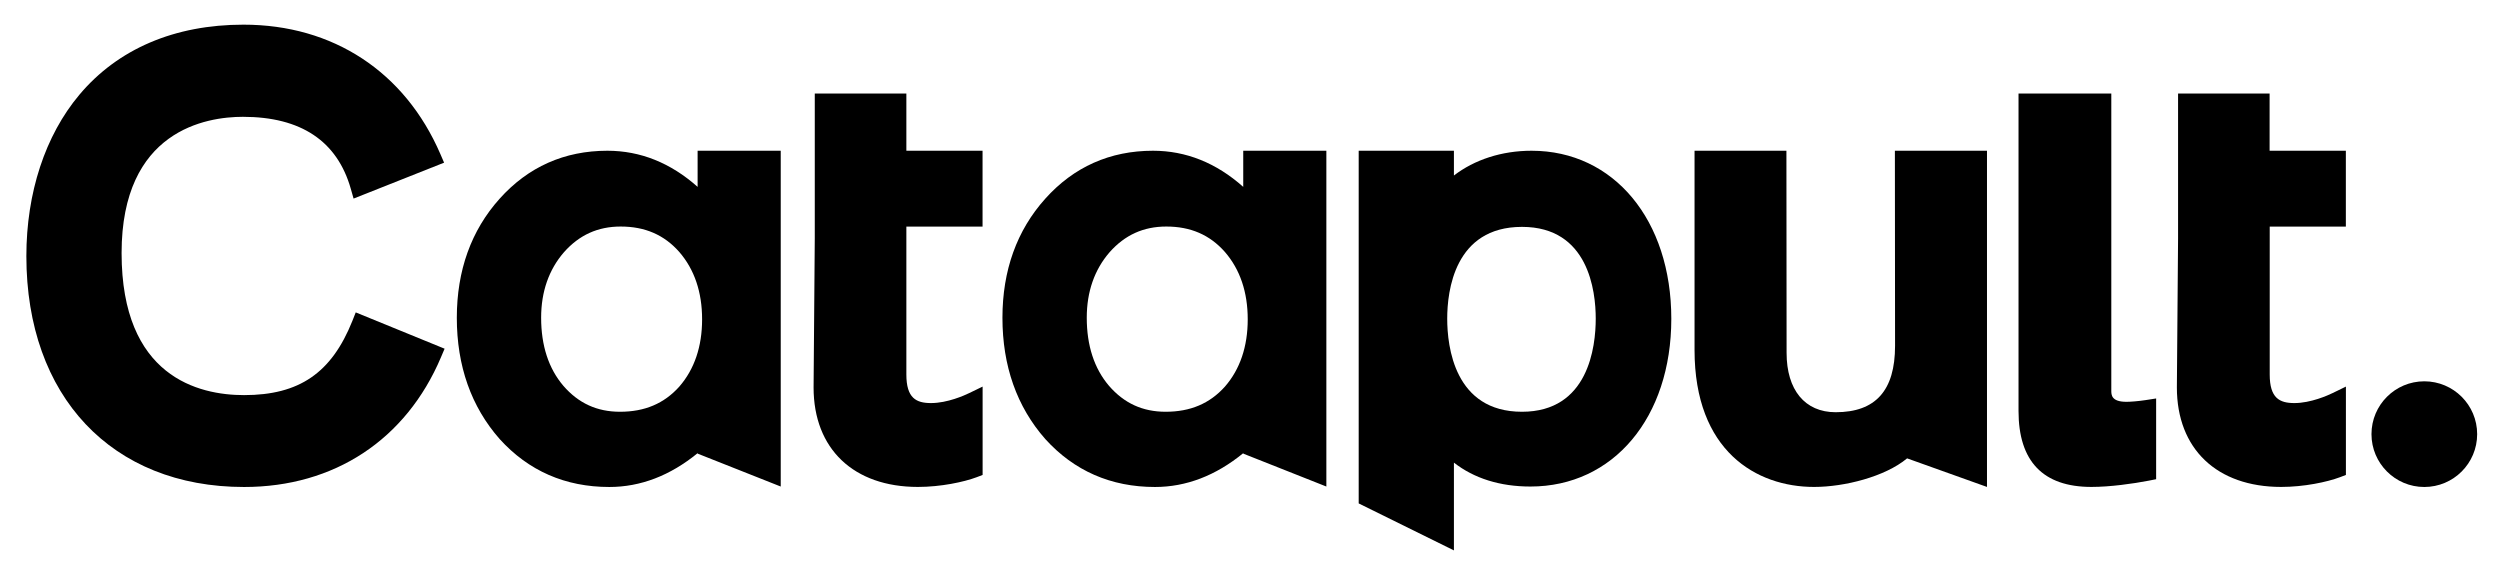 <?xml version="1.0" encoding="utf-8"?>
<!-- Generator: Adobe Illustrator 23.0.4, SVG Export Plug-In . SVG Version: 6.00 Build 0)  -->
<svg version="1.1" id="Layer_1" xmlns="http://www.w3.org/2000/svg" xmlns:xlink="http://www.w3.org/1999/xlink" x="0px" y="0px"
	 viewBox="0 0 440 101.33" style="enable-background:new 0 0 440 101.33;" xml:space="preserve">
<g>
	<path d="M62.01,56.5c-3.66,9.14-9.35,13.04-19.05,13.04c-8.05,0-21.56-3.25-21.56-25c0-21.64,14.93-23.98,21.35-23.98
		c10.21,0,16.6,4.26,18.99,12.67l0.49,1.72l15.93-6.32l-0.66-1.53C71.25,12.64,58.62,4.34,42.85,4.34
		c-12.12,0-22.11,4.27-28.89,12.35c-6.01,7.16-9.32,17.24-9.32,28.39c0,24.68,15.04,40.63,38.32,40.63
		c15.87,0,28.5-8.32,34.65-22.83l0.64-1.51l-15.64-6.39L62.01,56.5z"/>
	<path d="M159.52,16.46H143.4v11.33l0,0v14.18l0,0l-0.21,26.23c0,10.8,7.04,17.5,18.36,17.5c4.01,0,8.08-0.86,10.34-1.71l1.05-0.4
		V68.04l-2.33,1.13c-0.86,0.42-3.87,1.77-6.75,1.77c-2.6,0-4.34-0.86-4.34-5.03V39.88h13.41V26.53h-13.41V16.46z"/>
	<path d="M269.56,26.53c-5.28,0-10.07,1.59-13.67,4.36v-4.36h-16.76v62.07l16.76,8.27V81.42c3.53,2.77,8.11,4.21,13.46,4.21
		c14.6,0,24.8-12.14,24.8-29.52S284.04,26.53,269.56,26.53z M267.87,39.93c11.71,0,12.98,11.29,12.98,16.15
		c0,4.93-1.26,16.39-12.98,16.39c-11.88,0-13.16-11.47-13.16-16.39C254.71,51.22,255.99,39.93,267.87,39.93z"/>
	<path d="M333.53,60.86c0,7.87-3.42,11.69-10.46,11.69c-5.4,0-8.63-3.91-8.63-10.45l-0.03-35.57h-16.17v35.07
		c0,17.77,10.87,24.1,21.04,24.1c5.34,0,12.49-1.8,16.37-5.03l0,0l14.06,5.03V26.53H333.5L333.53,60.86z"/>
	<path d="M374.26,70.72c-2.67,0-2.67-1.24-2.67-1.98V16.46h-16.33v55.87c0,8.87,4.32,13.37,12.83,13.37c3.28,0,7.35-0.57,10.08-1.1
		l1.31-0.26V70.13l-1.87,0.29C376.31,70.62,374.94,70.72,374.26,70.72z"/>
	<path d="M412.87,39.88V26.53h-13.42V16.46h-16.11v11.33l0,0v14.18l0,0l-0.21,26.23c0,10.8,7.03,17.5,18.36,17.5
		c4.01,0,8.08-0.86,10.34-1.71l1.05-0.4V68.04l-2.32,1.13c-0.86,0.42-3.87,1.77-6.75,1.77c-2.6,0-4.34-0.86-4.34-5.03V39.88H412.87z
		"/>
	<circle cx="426.68" cy="76.41" r="9.3"/>
	<path d="M218.81,26.53v6.36c-4.74-4.22-10.07-6.36-15.88-6.36c-7.56,0-13.95,2.84-18.97,8.45c-5,5.57-7.53,12.62-7.53,20.95
		c0,8.47,2.53,15.65,7.54,21.34c5.07,5.6,11.56,8.44,19.3,8.44c5.49,0,10.71-2,15.55-5.96v0.09l14.62,5.79v-59.1H218.81z
		 M205.15,72.47c-4.05,0-7.31-1.5-9.97-4.57c-2.6-3.05-3.91-7.08-3.91-11.98c0-4.57,1.35-8.45,4.01-11.52
		c2.7-3.05,5.97-4.53,9.99-4.53c4.28,0,7.65,1.46,10.31,4.47c2.67,3.08,4.02,7.07,4.02,11.86c0,4.79-1.35,8.78-4.01,11.84
		C212.91,71.03,209.5,72.47,205.15,72.47z"/>
	<path d="M122.78,26.53v6.36c-4.74-4.22-10.07-6.36-15.88-6.36c-7.56,0-13.95,2.84-18.97,8.45c-5,5.57-7.53,12.62-7.53,20.95
		c0,8.47,2.53,15.65,7.54,21.34c5.07,5.6,11.56,8.44,19.3,8.44c5.49,0,10.71-2,15.55-5.96v0.09l14.62,5.79v-59.1H122.78z
		 M109.12,72.47c-4.05,0-7.31-1.5-9.97-4.57c-2.6-3.05-3.91-7.08-3.91-11.98c0-4.57,1.35-8.45,4.01-11.52
		c2.7-3.05,5.97-4.53,9.99-4.53c4.28,0,7.65,1.46,10.31,4.47c2.67,3.08,4.02,7.07,4.02,11.86c0,4.79-1.35,8.78-4.01,11.84
		C116.88,71.03,113.47,72.47,109.12,72.47z"/>
</g>
</svg>
